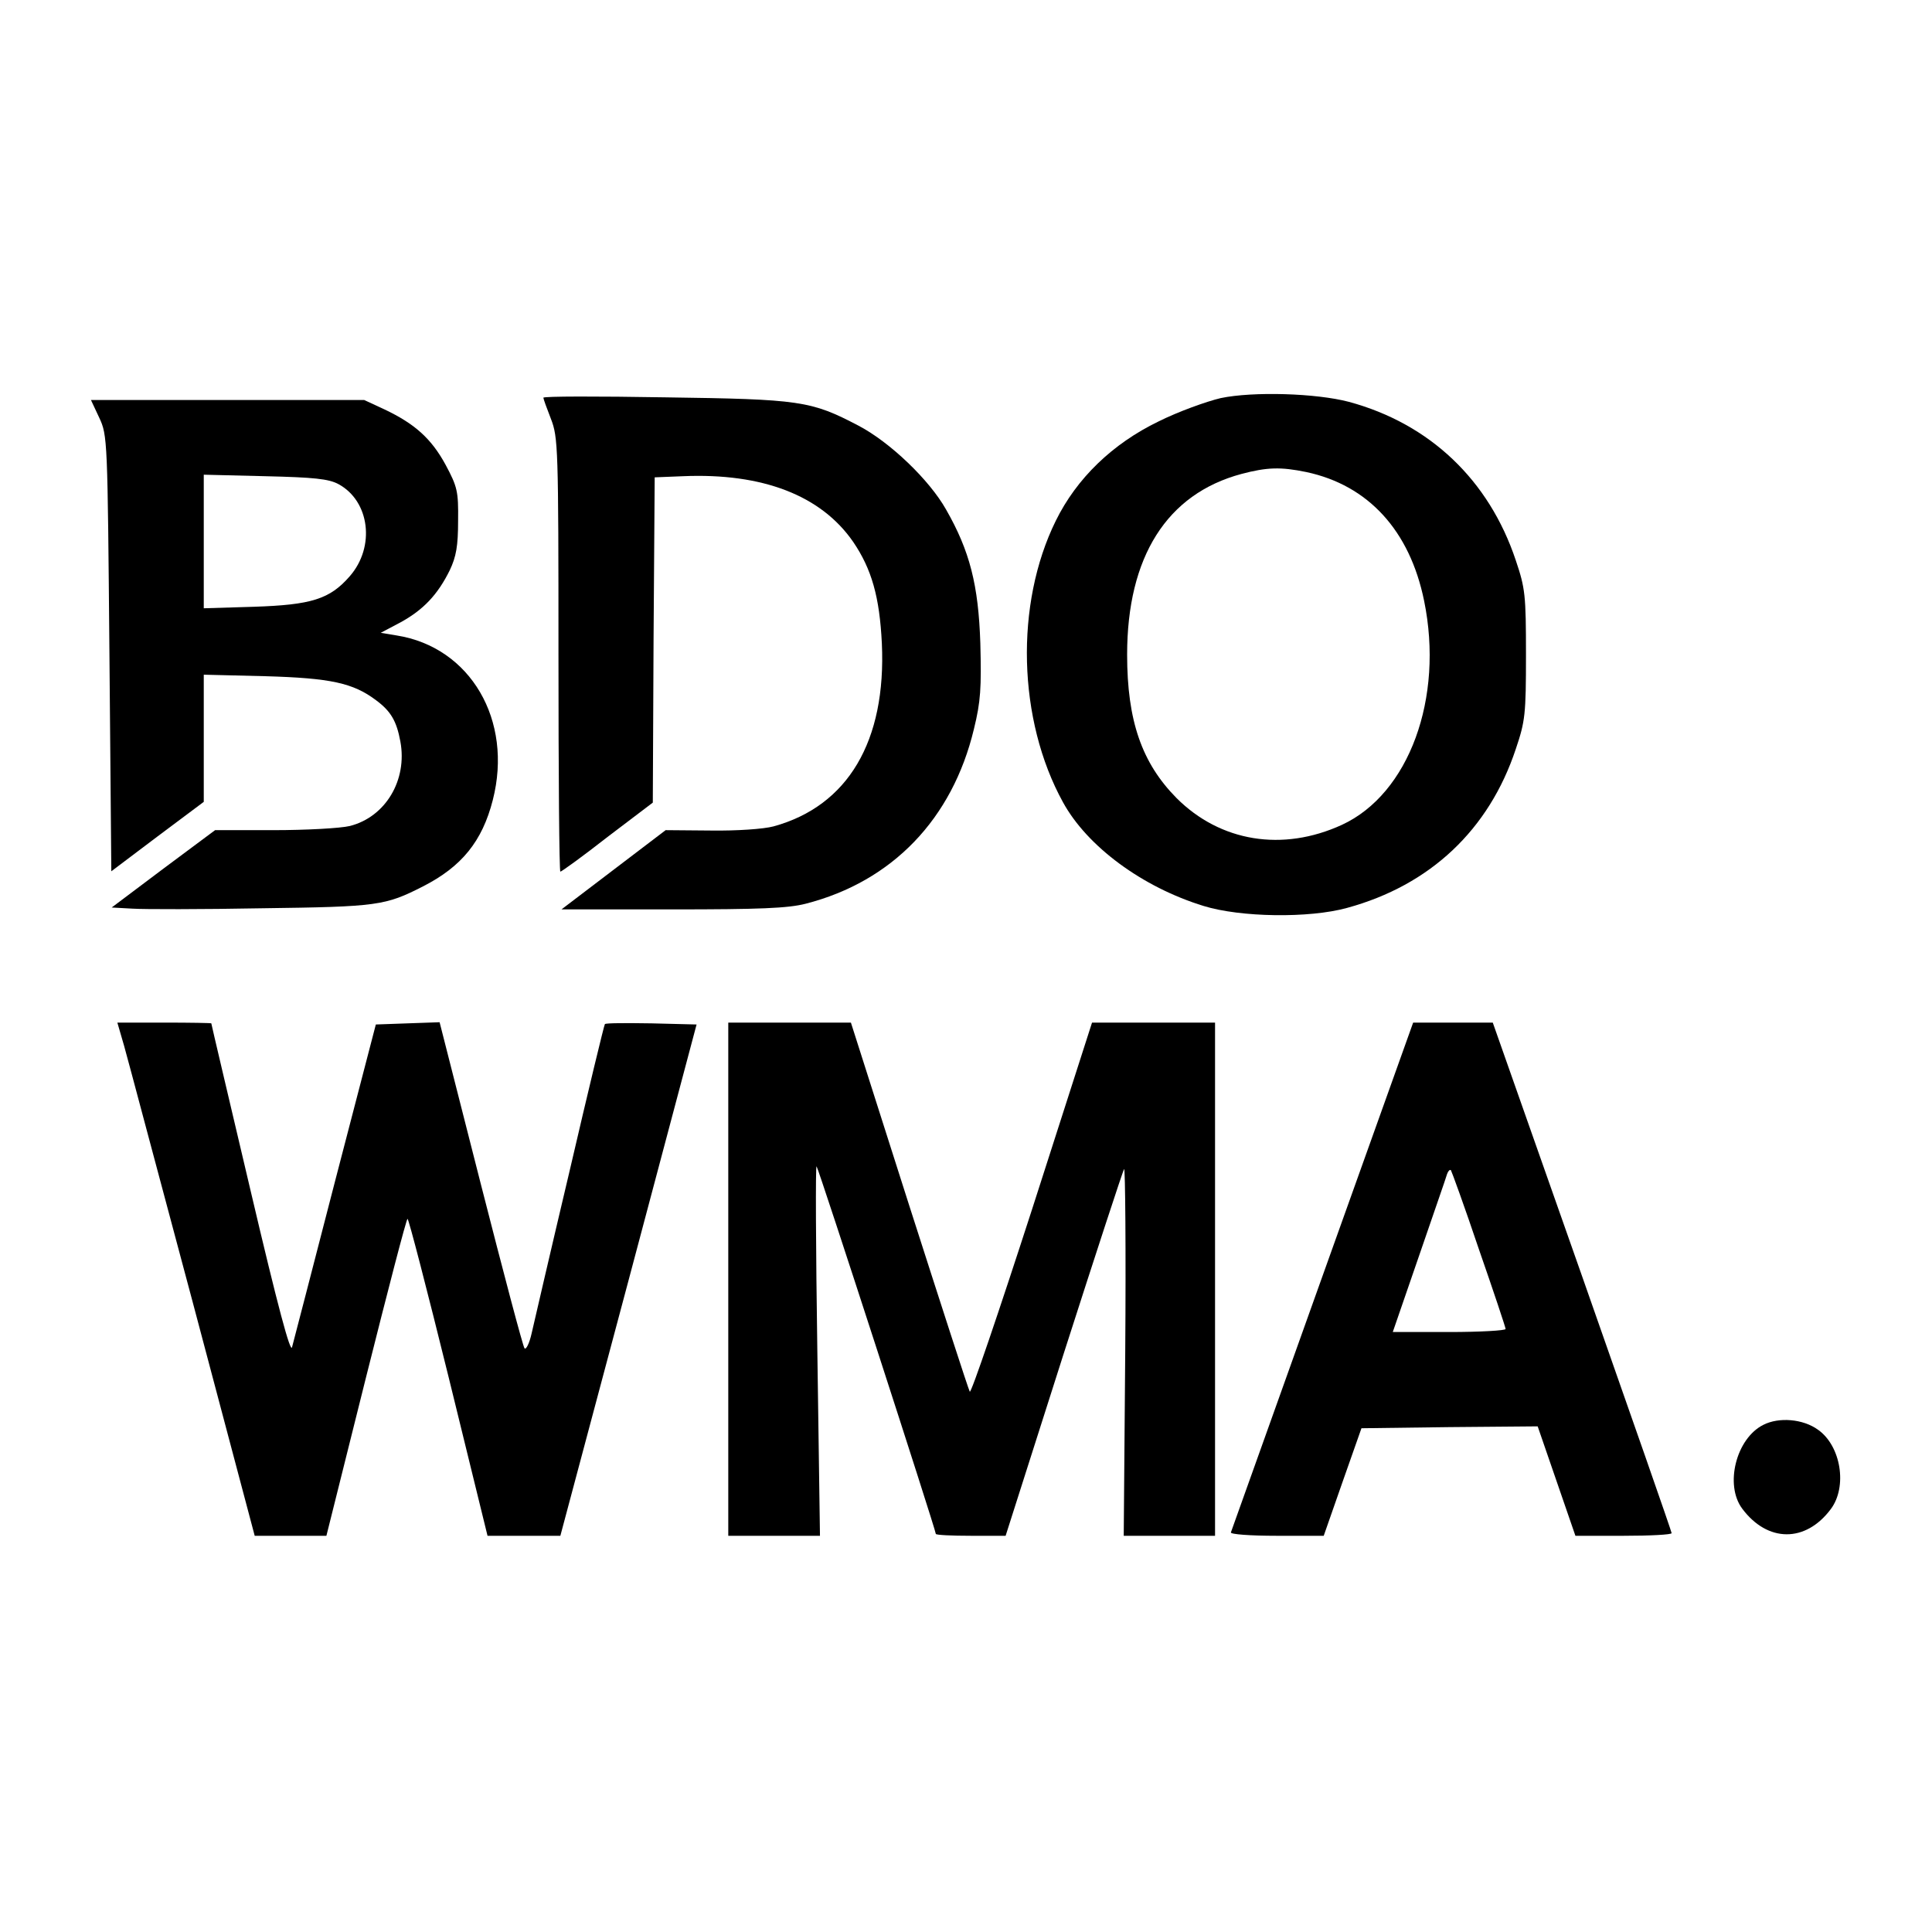 <?xml version="1.0" standalone="no"?>
<!DOCTYPE svg PUBLIC "-//W3C//DTD SVG 20010904//EN"
 "http://www.w3.org/TR/2001/REC-SVG-20010904/DTD/svg10.dtd">
<svg version="1.0" xmlns="http://www.w3.org/2000/svg"
 width="512pt" height="512pt" viewBox="0 0 512 512"
 preserveAspectRatio="xMidYMid meet">
<g transform="translate(0,512) scale(0.1,-0.1)"
fill="#000000" stroke="none">
<path d="M3235 4065 c-38 -9 -113 -36 -165 -62 -122 -59 -217 -151 -272 -263
-109 -221 -101 -528 19 -746 64 -117 210 -225 373 -275 97 -30 279 -33 380 -5
220 60 376 207 447 421 25 74 27 92 27 250 0 158 -2 176 -27 250 -71 213 -228
362 -442 420 -87 23 -254 28 -340 10z m227 -196 c164 -35 274 -155 312 -341
53 -258 -40 -512 -218 -594 -157 -72 -322 -45 -438 71 -92 93 -131 205 -131
380 0 259 105 426 303 479 68 18 104 19 172 5z"/>
<path d="M1440 4066 c0 -3 9 -28 20 -56 19 -49 20 -74 20 -625 0 -316 2 -575
5 -575 3 0 60 41 125 92 l120 91 2 431 3 431 75 3 c211 9 366 -51 451 -174 49
-72 70 -146 76 -269 12 -259 -90 -431 -287 -485 -26 -7 -97 -12 -166 -11
l-120 1 -138 -105 -138 -105 294 0 c231 0 306 3 353 15 230 59 389 225 446
463 18 73 20 109 17 227 -5 155 -28 245 -91 355 -44 78 -148 178 -232 222
-126 66 -154 70 -512 75 -178 3 -323 3 -323 -1z"/>
<path d="M263 4013 c22 -47 22 -57 27 -625 l5 -577 122 92 123 92 0 169 0 168
163 -4 c174 -5 233 -18 294 -64 39 -29 54 -55 64 -109 19 -102 -39 -200 -134
-224 -25 -6 -116 -11 -202 -11 l-155 0 -137 -102 -137 -103 55 -3 c30 -2 185
-2 344 1 307 4 326 7 426 58 102 52 157 119 185 229 54 211 -59 405 -255 436
l-42 7 53 28 c60 33 98 73 130 138 17 36 22 64 22 131 1 78 -2 90 -33 148 -38
70 -82 109 -162 147 l-54 25 -362 0 -362 0 22 -47z m634 -176 c83 -45 98 -166
30 -244 -53 -61 -102 -76 -254 -81 l-133 -4 0 177 0 177 163 -4 c129 -3 168
-7 194 -21z"/>
<path d="M329 2348 c10 -35 91 -341 182 -680 l164 -618 95 0 95 0 105 420 c58
231 107 420 110 420 3 0 52 -189 109 -420 l103 -420 97 0 96 0 181 678 180
677 -119 3 c-66 1 -122 1 -124 -2 -2 -2 -44 -176 -93 -387 -50 -211 -95 -406
-101 -432 -6 -27 -15 -45 -19 -40 -4 4 -56 201 -116 436 l-109 428 -85 -3 -84
-3 -108 -415 c-59 -228 -110 -426 -114 -440 -4 -18 -37 104 -110 415 -57 242
-104 441 -104 443 0 1 -56 2 -124 2 l-125 0 18 -62z"/>
<path d="M1930 1730 l0 -680 122 0 121 0 -7 492 c-4 271 -5 490 -2 487 5 -4
316 -964 316 -974 0 -3 42 -5 93 -5 l92 0 154 483 c85 265 157 485 160 489 3
4 5 -213 3 -482 l-4 -490 121 0 121 0 0 680 0 680 -163 0 -163 0 -159 -495
c-88 -272 -162 -490 -165 -483 -4 7 -76 230 -161 495 l-154 483 -162 0 -163 0
0 -680z"/>
<path d="M3505 1739 c-132 -369 -241 -675 -243 -680 -2 -5 51 -9 121 -9 l125
0 50 143 50 142 233 3 234 2 50 -145 50 -145 128 0 c70 0 127 3 127 7 0 4
-107 310 -237 680 l-237 673 -106 0 -105 0 -240 -671z m414 71 c39 -112 71
-208 71 -212 0 -4 -67 -8 -149 -8 l-150 0 70 203 c38 111 72 208 74 216 3 8 7
12 10 10 2 -3 36 -96 74 -209z"/>
<path d="M4673 1344 c-72 -36 -103 -159 -56 -222 67 -90 168 -91 235 -1 44 59
27 167 -34 210 -40 29 -104 34 -145 13z"/>
</g>
</svg>
